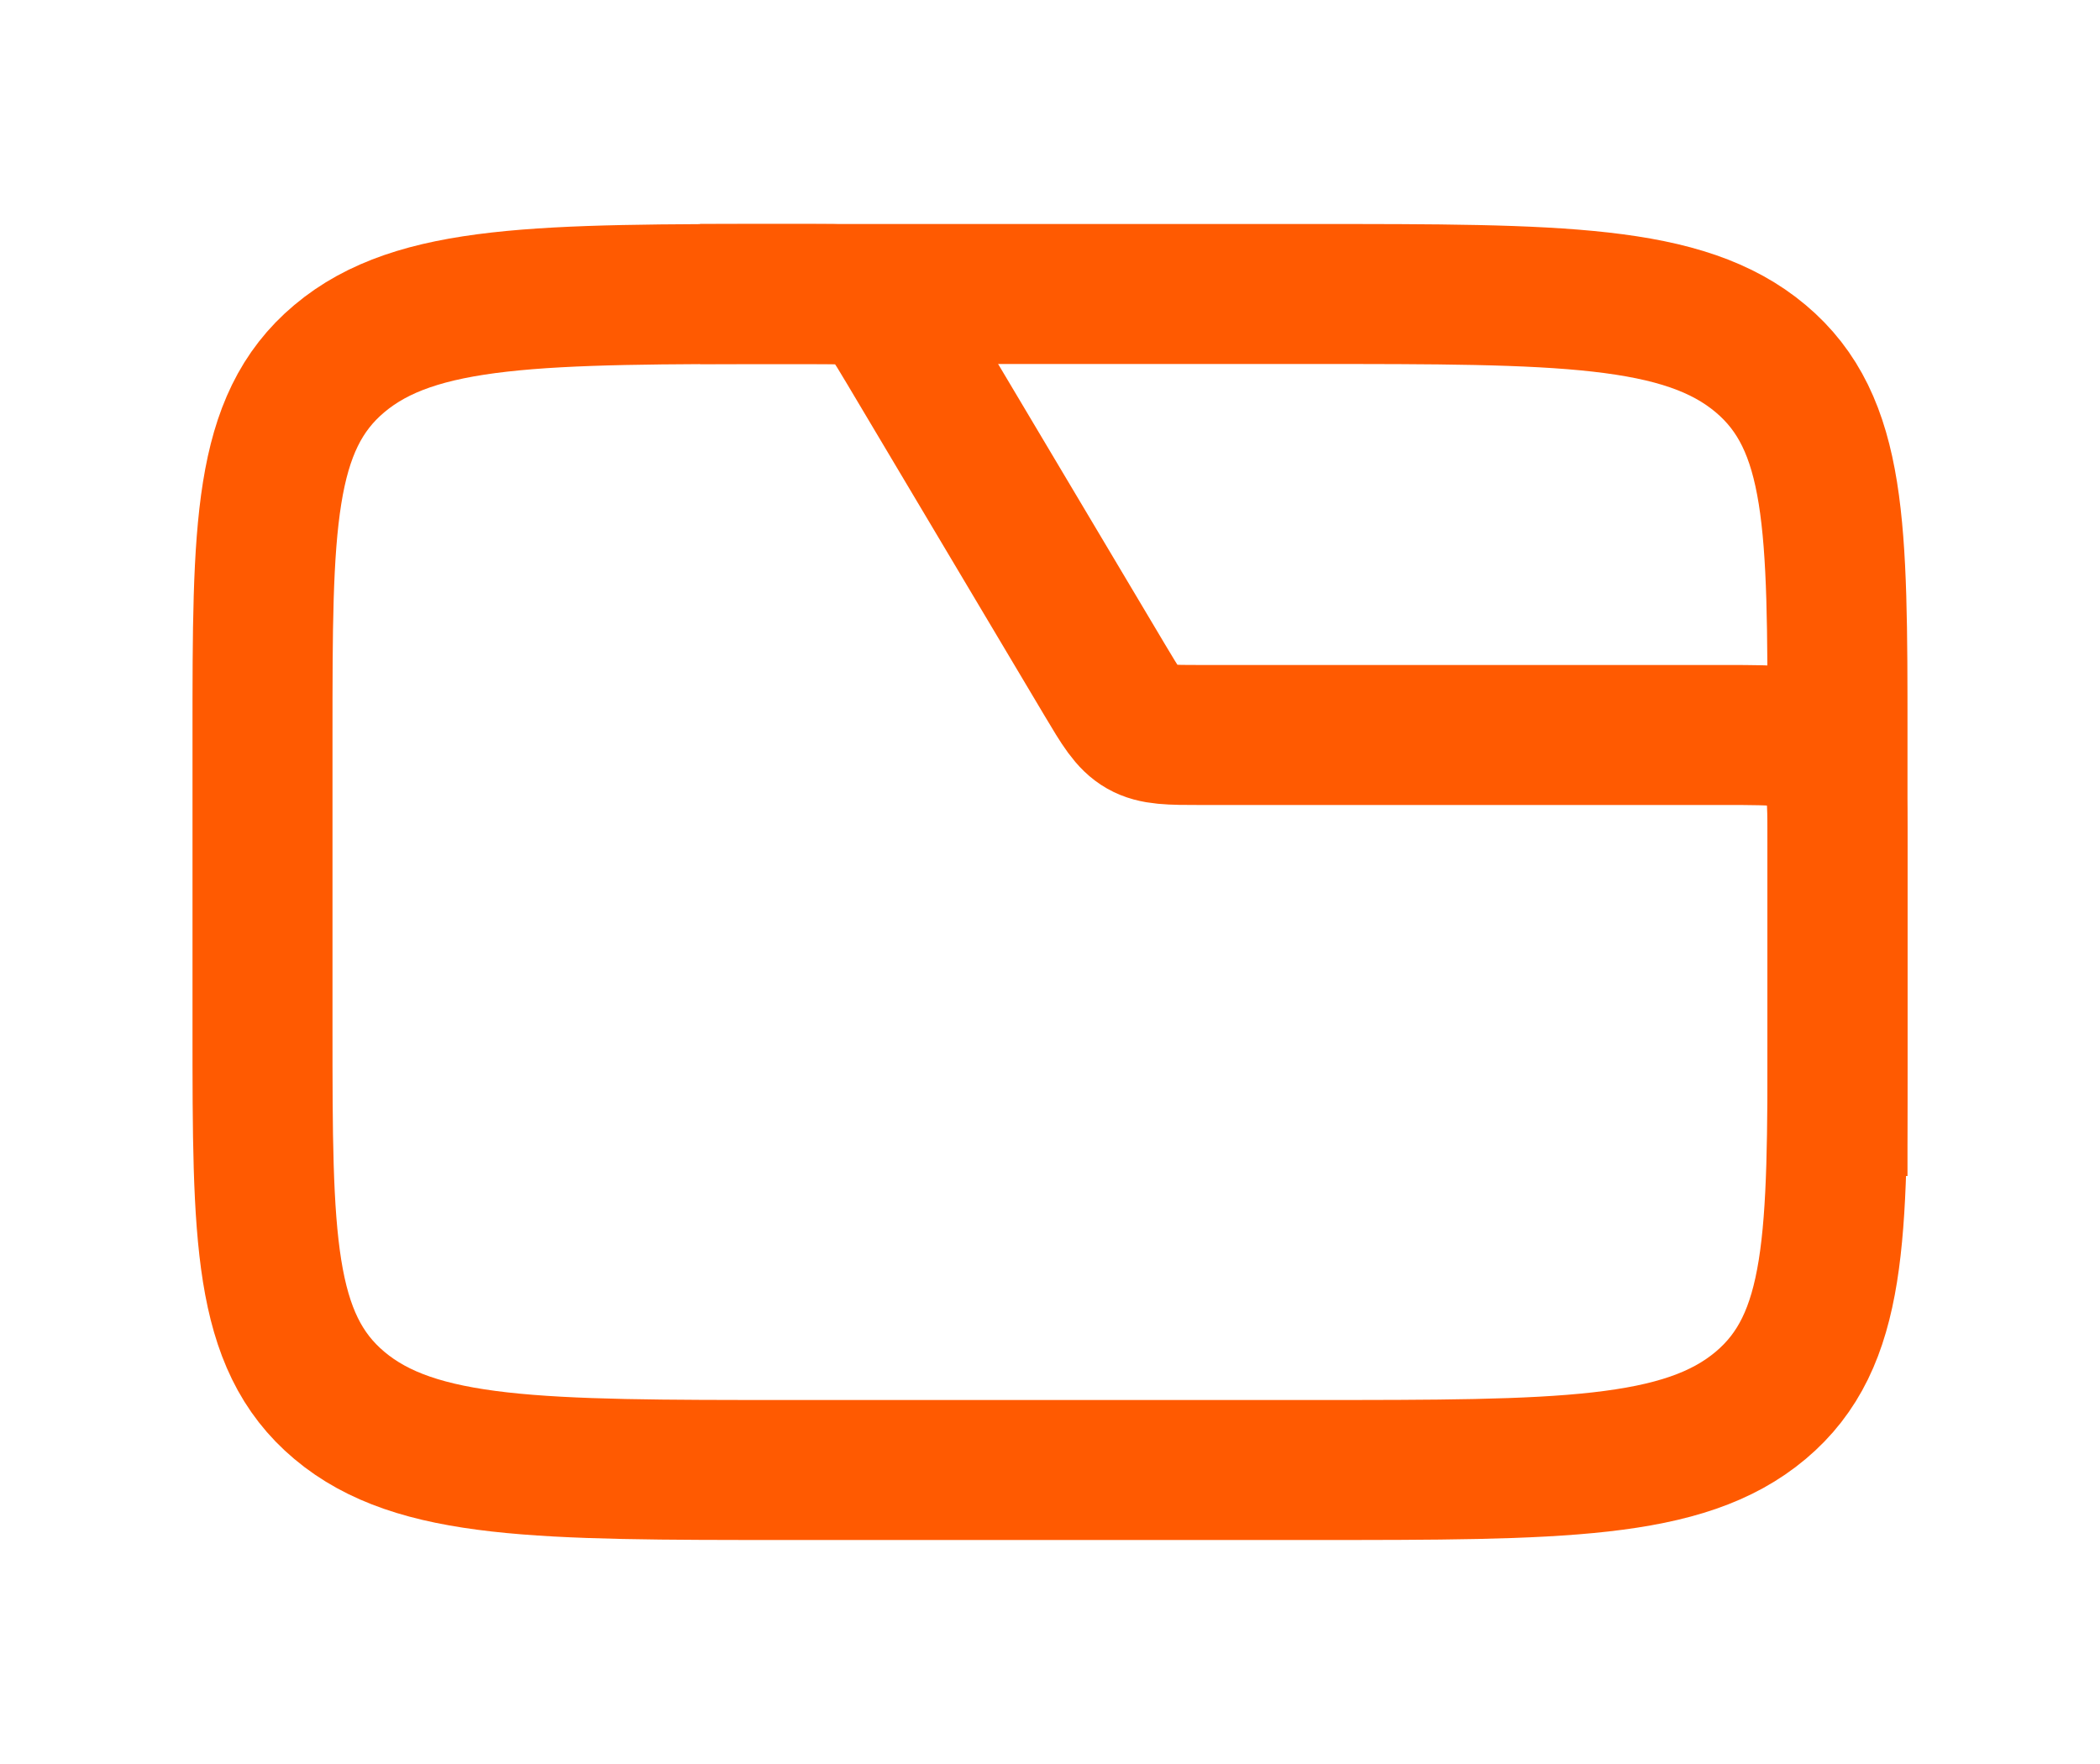 <svg width="75" height="63" viewBox="0 0 75 63" fill="none" xmlns="http://www.w3.org/2000/svg">
<path d="M9.375 26.25C9.375 18.825 9.375 15.113 12.121 12.806C14.867 10.5 19.286 10.5 28.125 10.5H46.875C55.714 10.5 60.133 10.5 62.879 12.806C65.625 15.113 65.625 18.825 65.625 26.25V36.75C65.625 44.175 65.625 47.887 62.879 50.194C60.133 52.5 55.714 52.5 46.875 52.5H28.125C19.286 52.5 14.867 52.5 12.121 50.194C9.375 47.887 9.375 44.175 9.375 36.75V26.25Z" stroke="#FF5A01" stroke-width="5"/>
<path d="M25 10.5H28.976C30.087 10.5 30.642 10.5 31.101 10.761C31.561 11.023 31.845 11.5 32.413 12.454L39.462 24.296C40.03 25.25 40.314 25.727 40.774 25.989C41.233 26.25 41.788 26.25 42.899 26.25H61.625C63.511 26.25 64.453 26.25 65.039 26.836C65.625 27.422 65.625 28.364 65.625 30.25V42" stroke="#FF5A01" stroke-width="5"/>
</svg>
